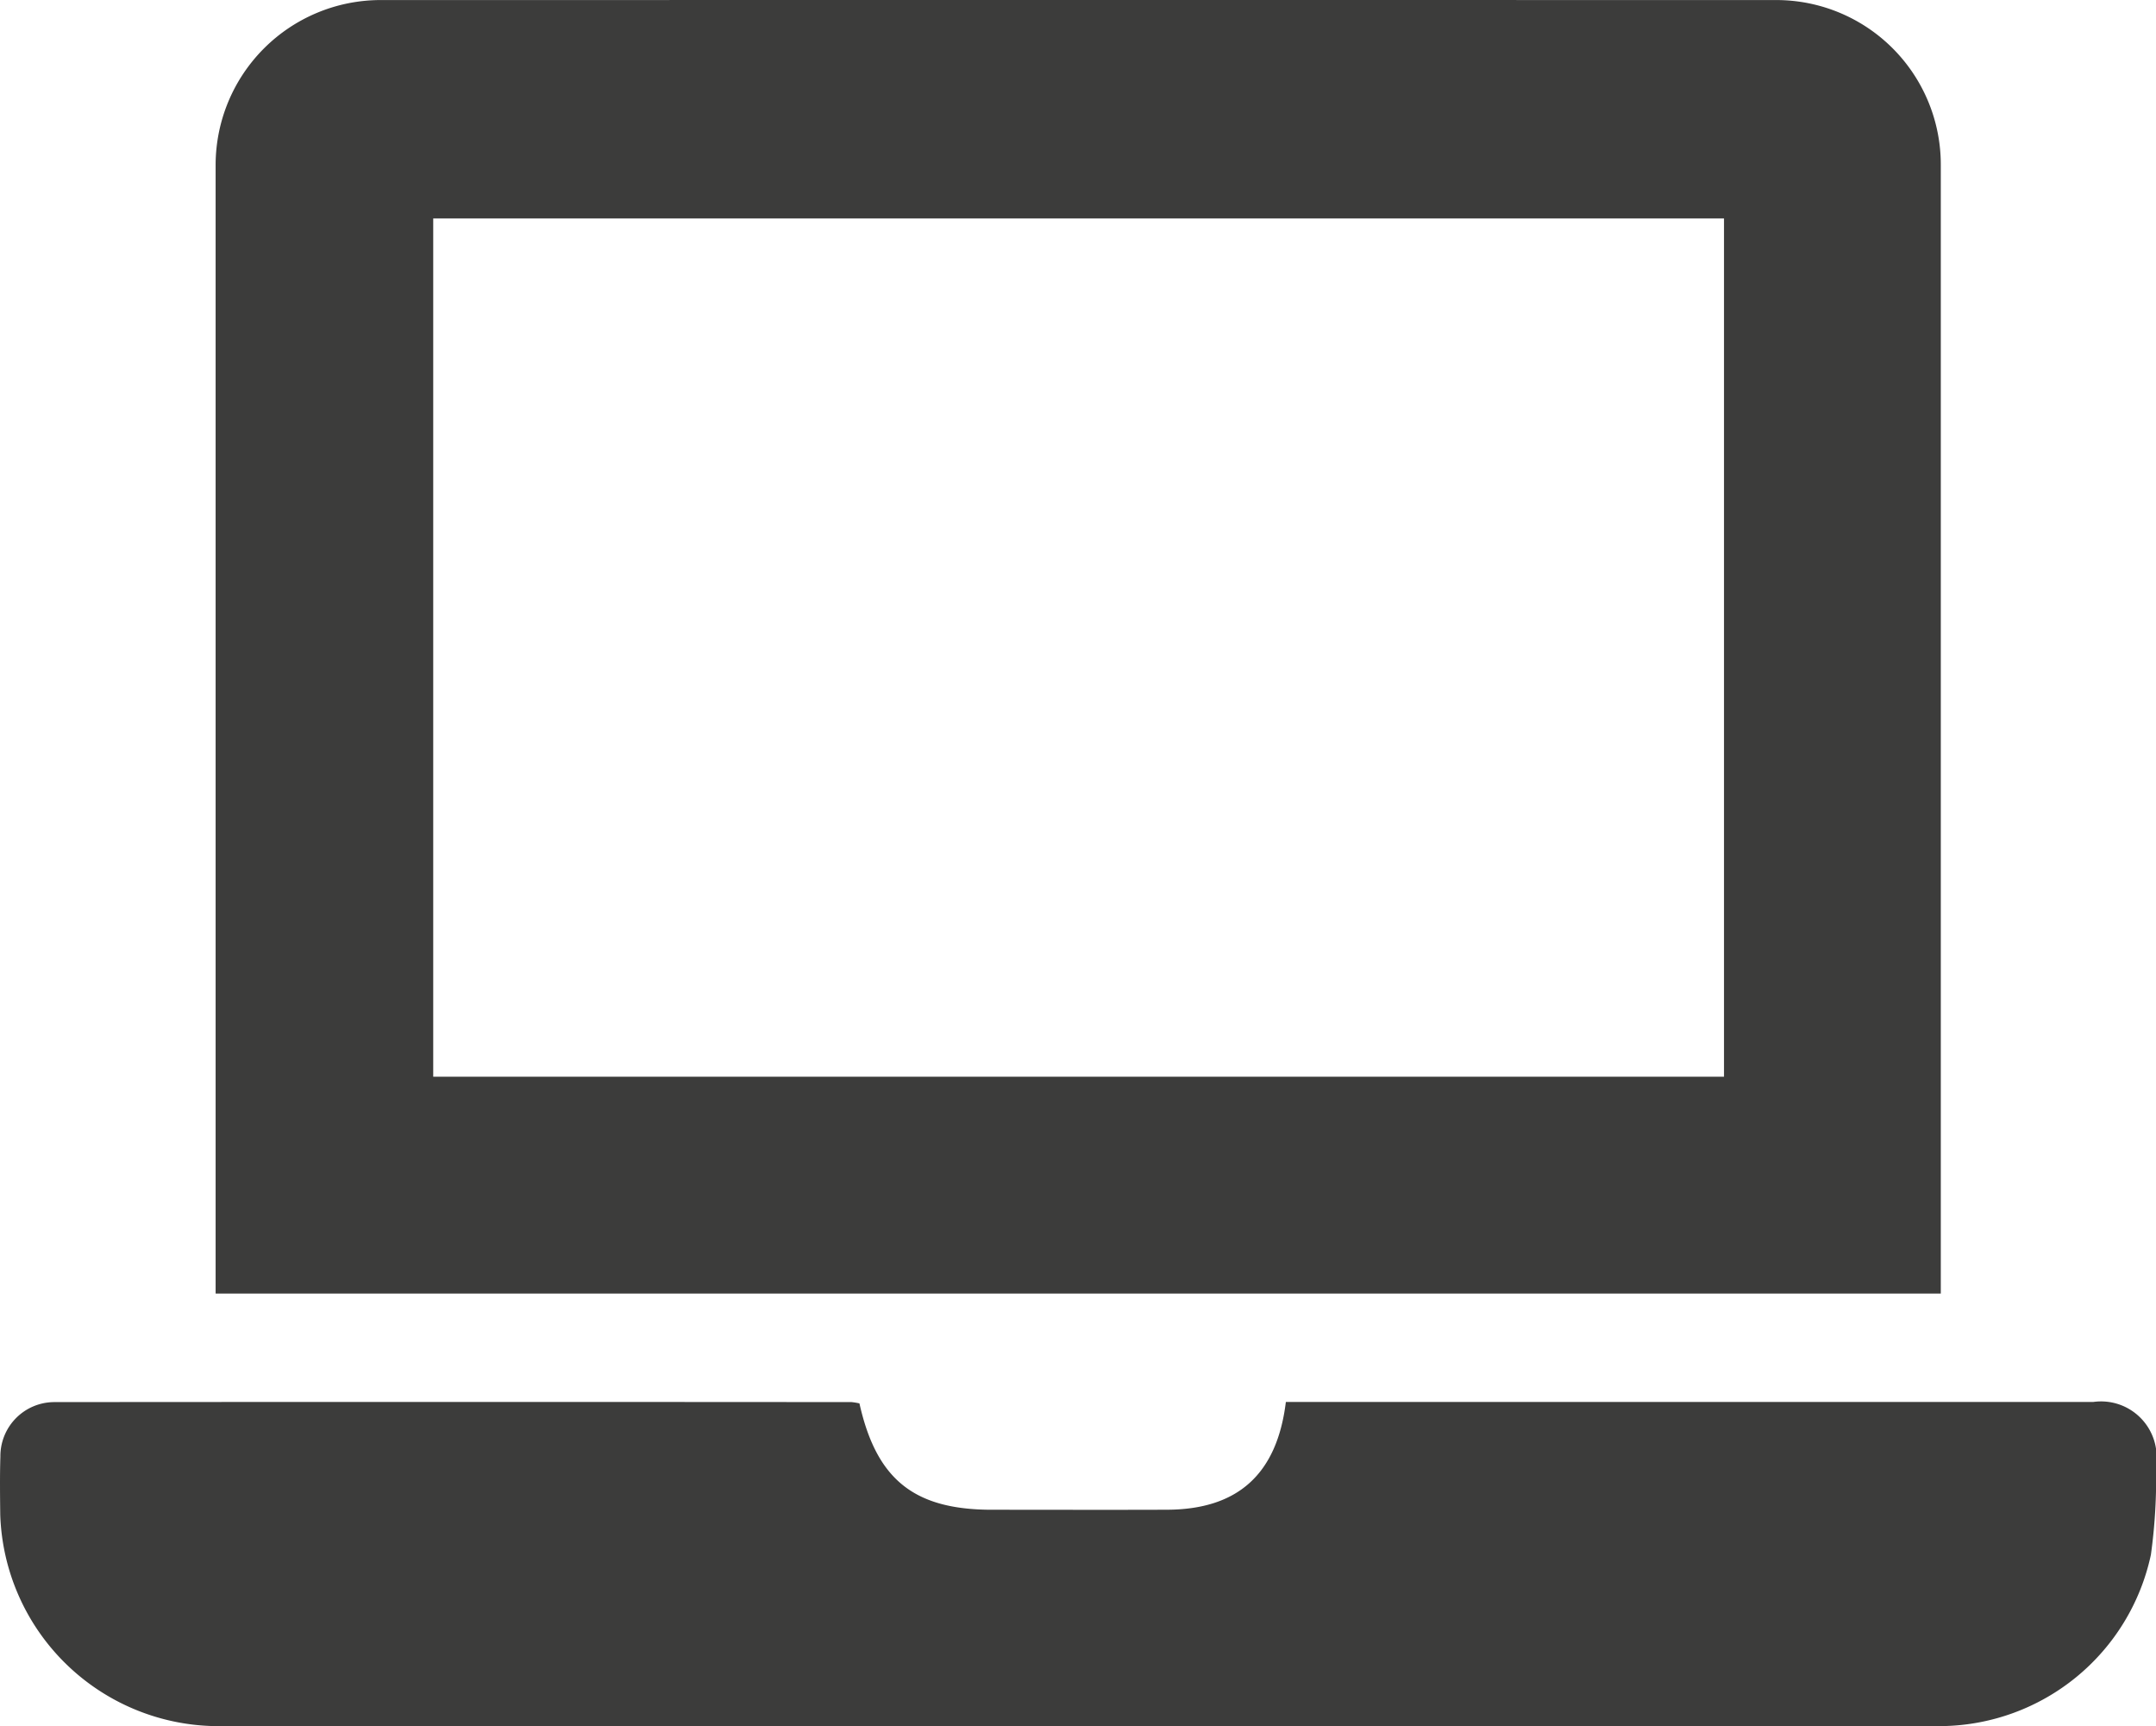 <svg id="Ebene_1" data-name="Ebene 1" xmlns="http://www.w3.org/2000/svg" width="77.601" height="62.118" viewBox="0 0 77.601 62.118"><defs><style>.cls-1{fill:#3c3c3b;}</style></defs><title>i_laptop</title><g id="laptop"><path class="cls-1" d="M76.254,60.373H14.16V59.48q0-19.877,0-39.751a5.942,5.942,0,0,1,5.916-5.905q25.128-.003,50.254,0a5.922,5.922,0,0,1,5.924,5.973V60.373Zm-7.803-38.69H21.992V52.569H68.451Z" transform="translate(-6.399 -13.822)"/><path class="cls-1" d="M37.333,64.325c.614,2.748,1.974,3.827,4.771,3.827,2.102,0,4.203.007,6.305-.001,2.537-.01,3.953-1.273,4.272-3.878h.769q14.143,0,28.285.001A2.001,2.001,0,0,1,84,66.559a19.984,19.984,0,0,1-.184,3.214,7.799,7.799,0,0,1-7.493,6.164q-31.114.007-62.229,0a7.868,7.868,0,0,1-7.686-7.601c-.008-.7-.017-1.401.005-2.102a1.944,1.944,0,0,1,1.948-1.956q14.345-.012,28.69,0A2.262,2.262,0,0,1,37.333,64.325Z" transform="translate(-6.399 -13.822)"/></g></svg>